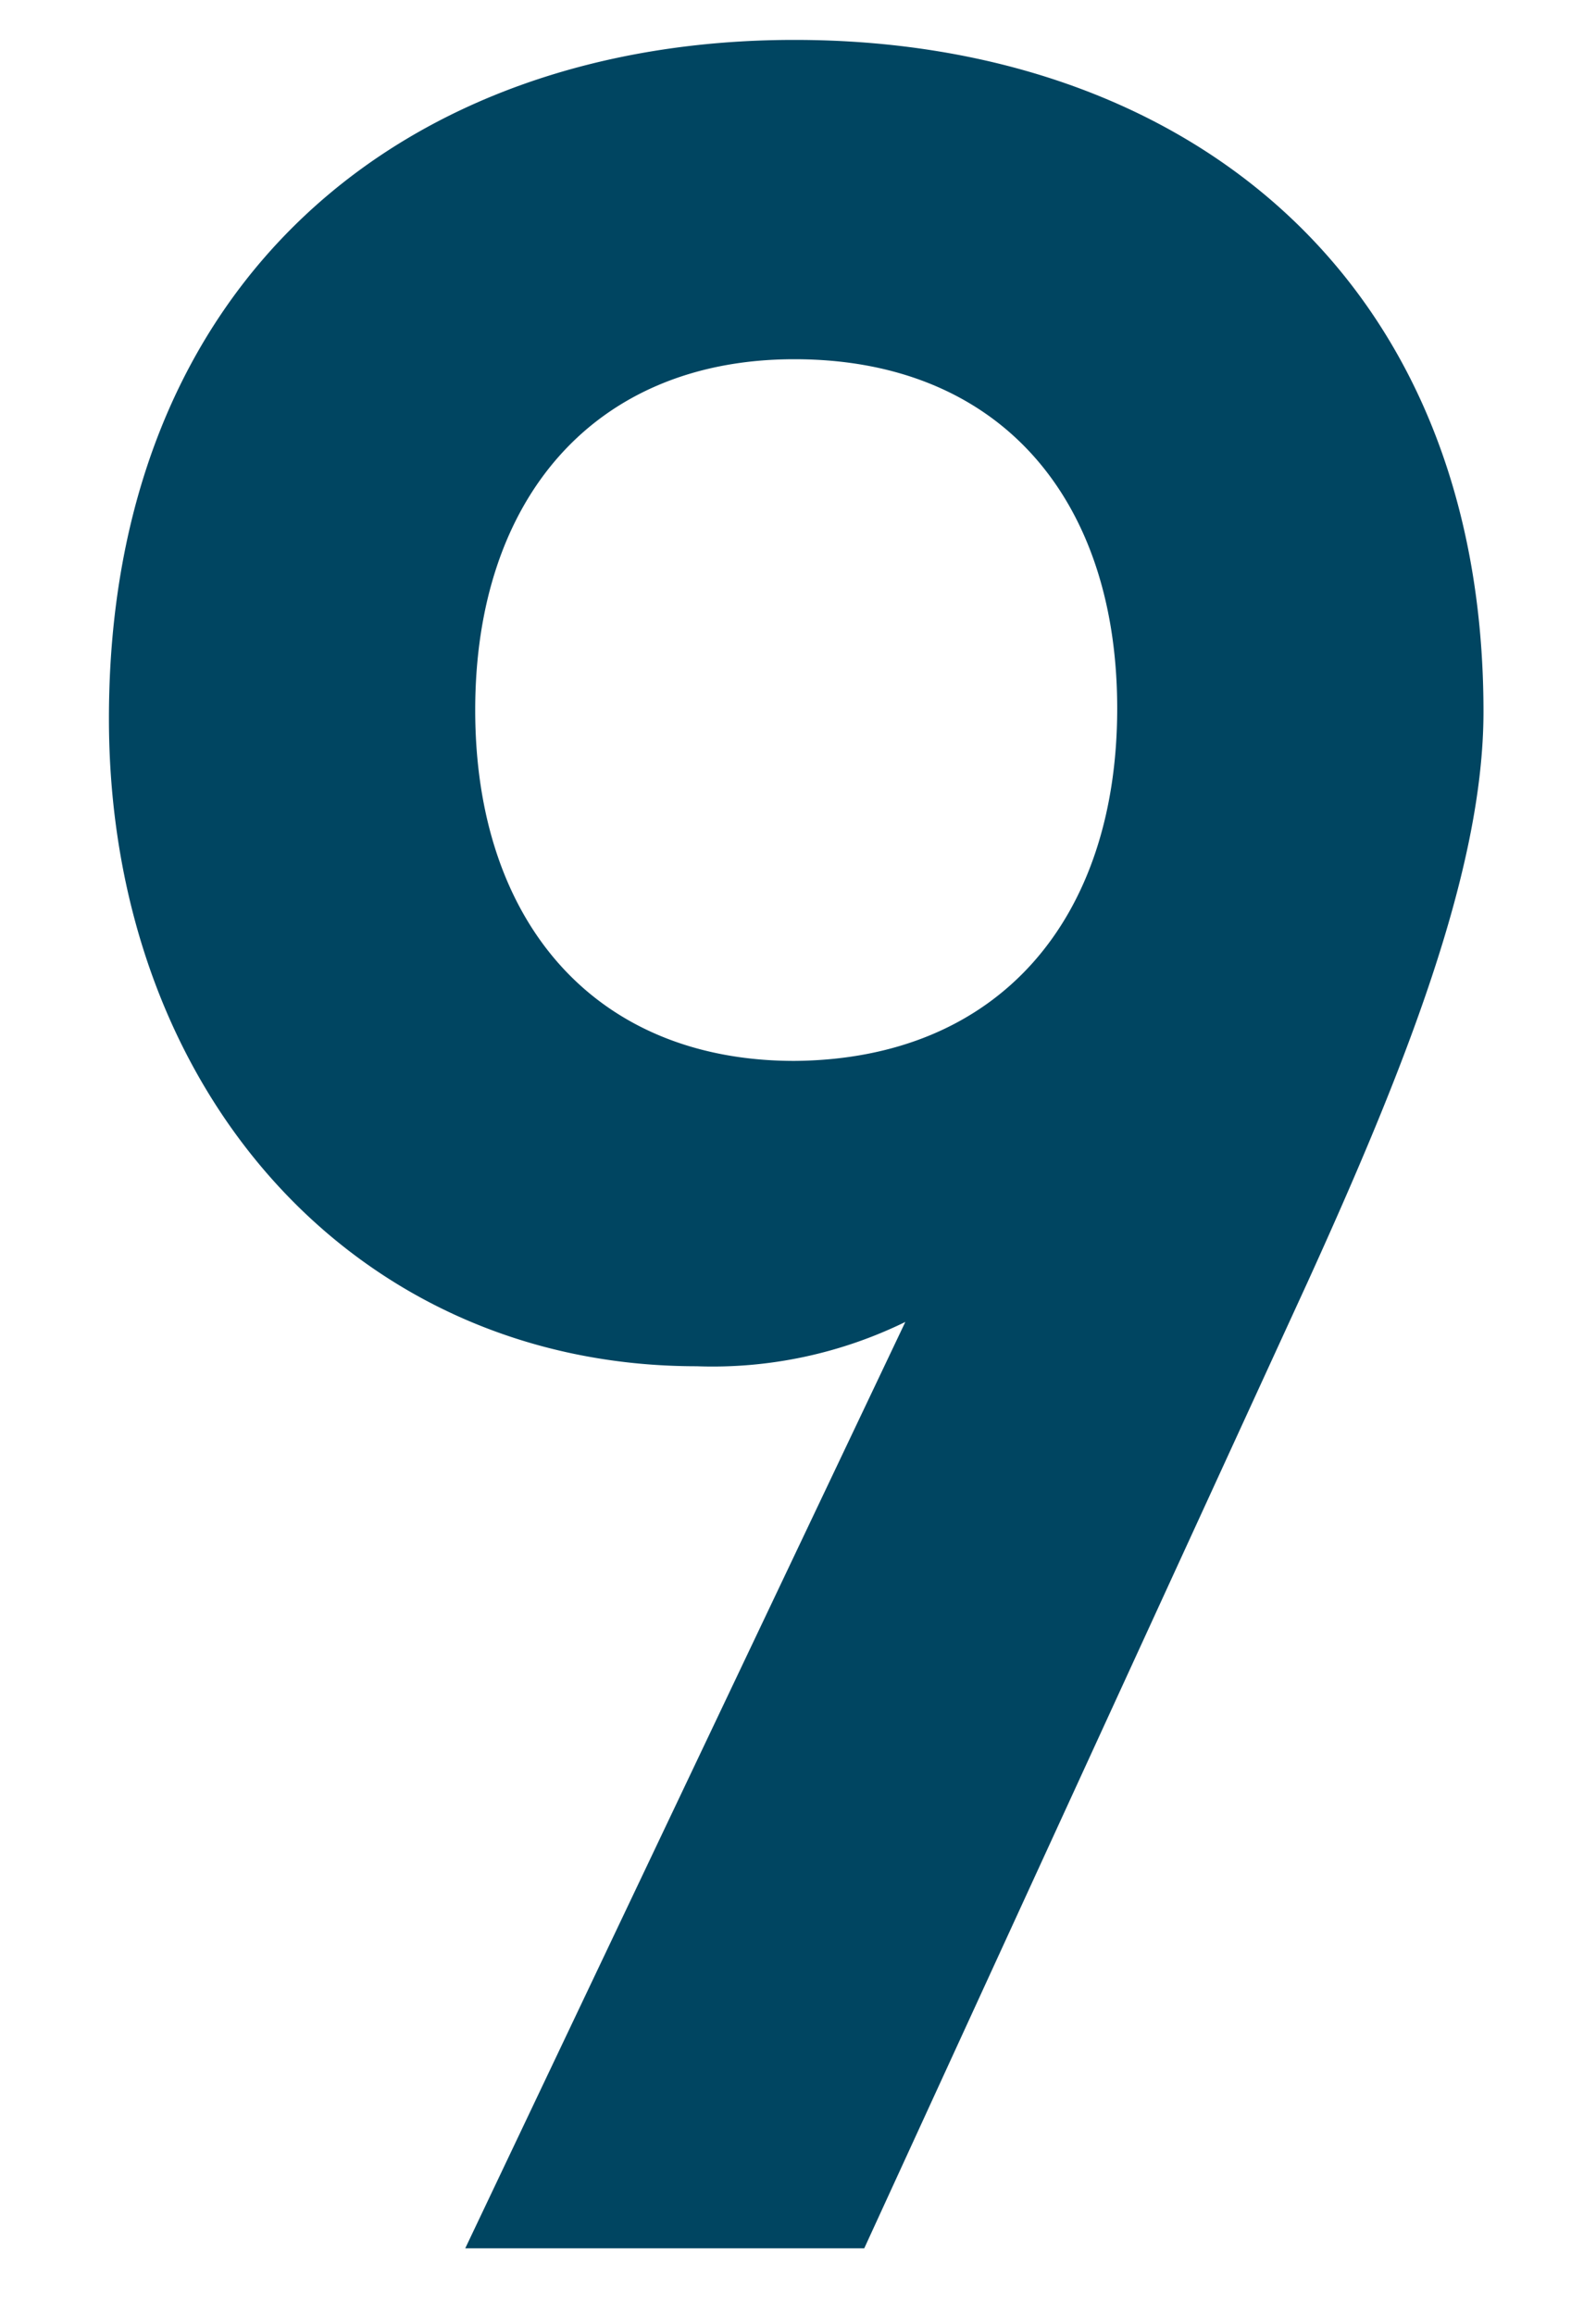 <svg xmlns="http://www.w3.org/2000/svg" viewBox="0 0 40 58"><defs><style>.cls-1{fill:#004561;}.cls-2{fill:none;}</style></defs><g id="レイヤー_2" data-name="レイヤー 2"><g id="レイヤー_1-2" data-name="レイヤー 1"><path class="cls-1" d="M22.69,33.12a11,11,0,0,1-5.23,1.11C8.9,34.23,2.73,27.34,2.73,18c0-11,7.44-17,17.18-17S37.18,6.9,37.18,17.83c0,4-2,9-4.43,14.34L21.66,56.33h-10ZM19.91,9c-5,0-8,3.48-8,8.79s3,8.79,8,8.79C25.06,26.54,28,23,28,17.75S25.06,9,19.91,9Z"/><rect class="cls-2" width="40" height="58"/></g></g></svg>